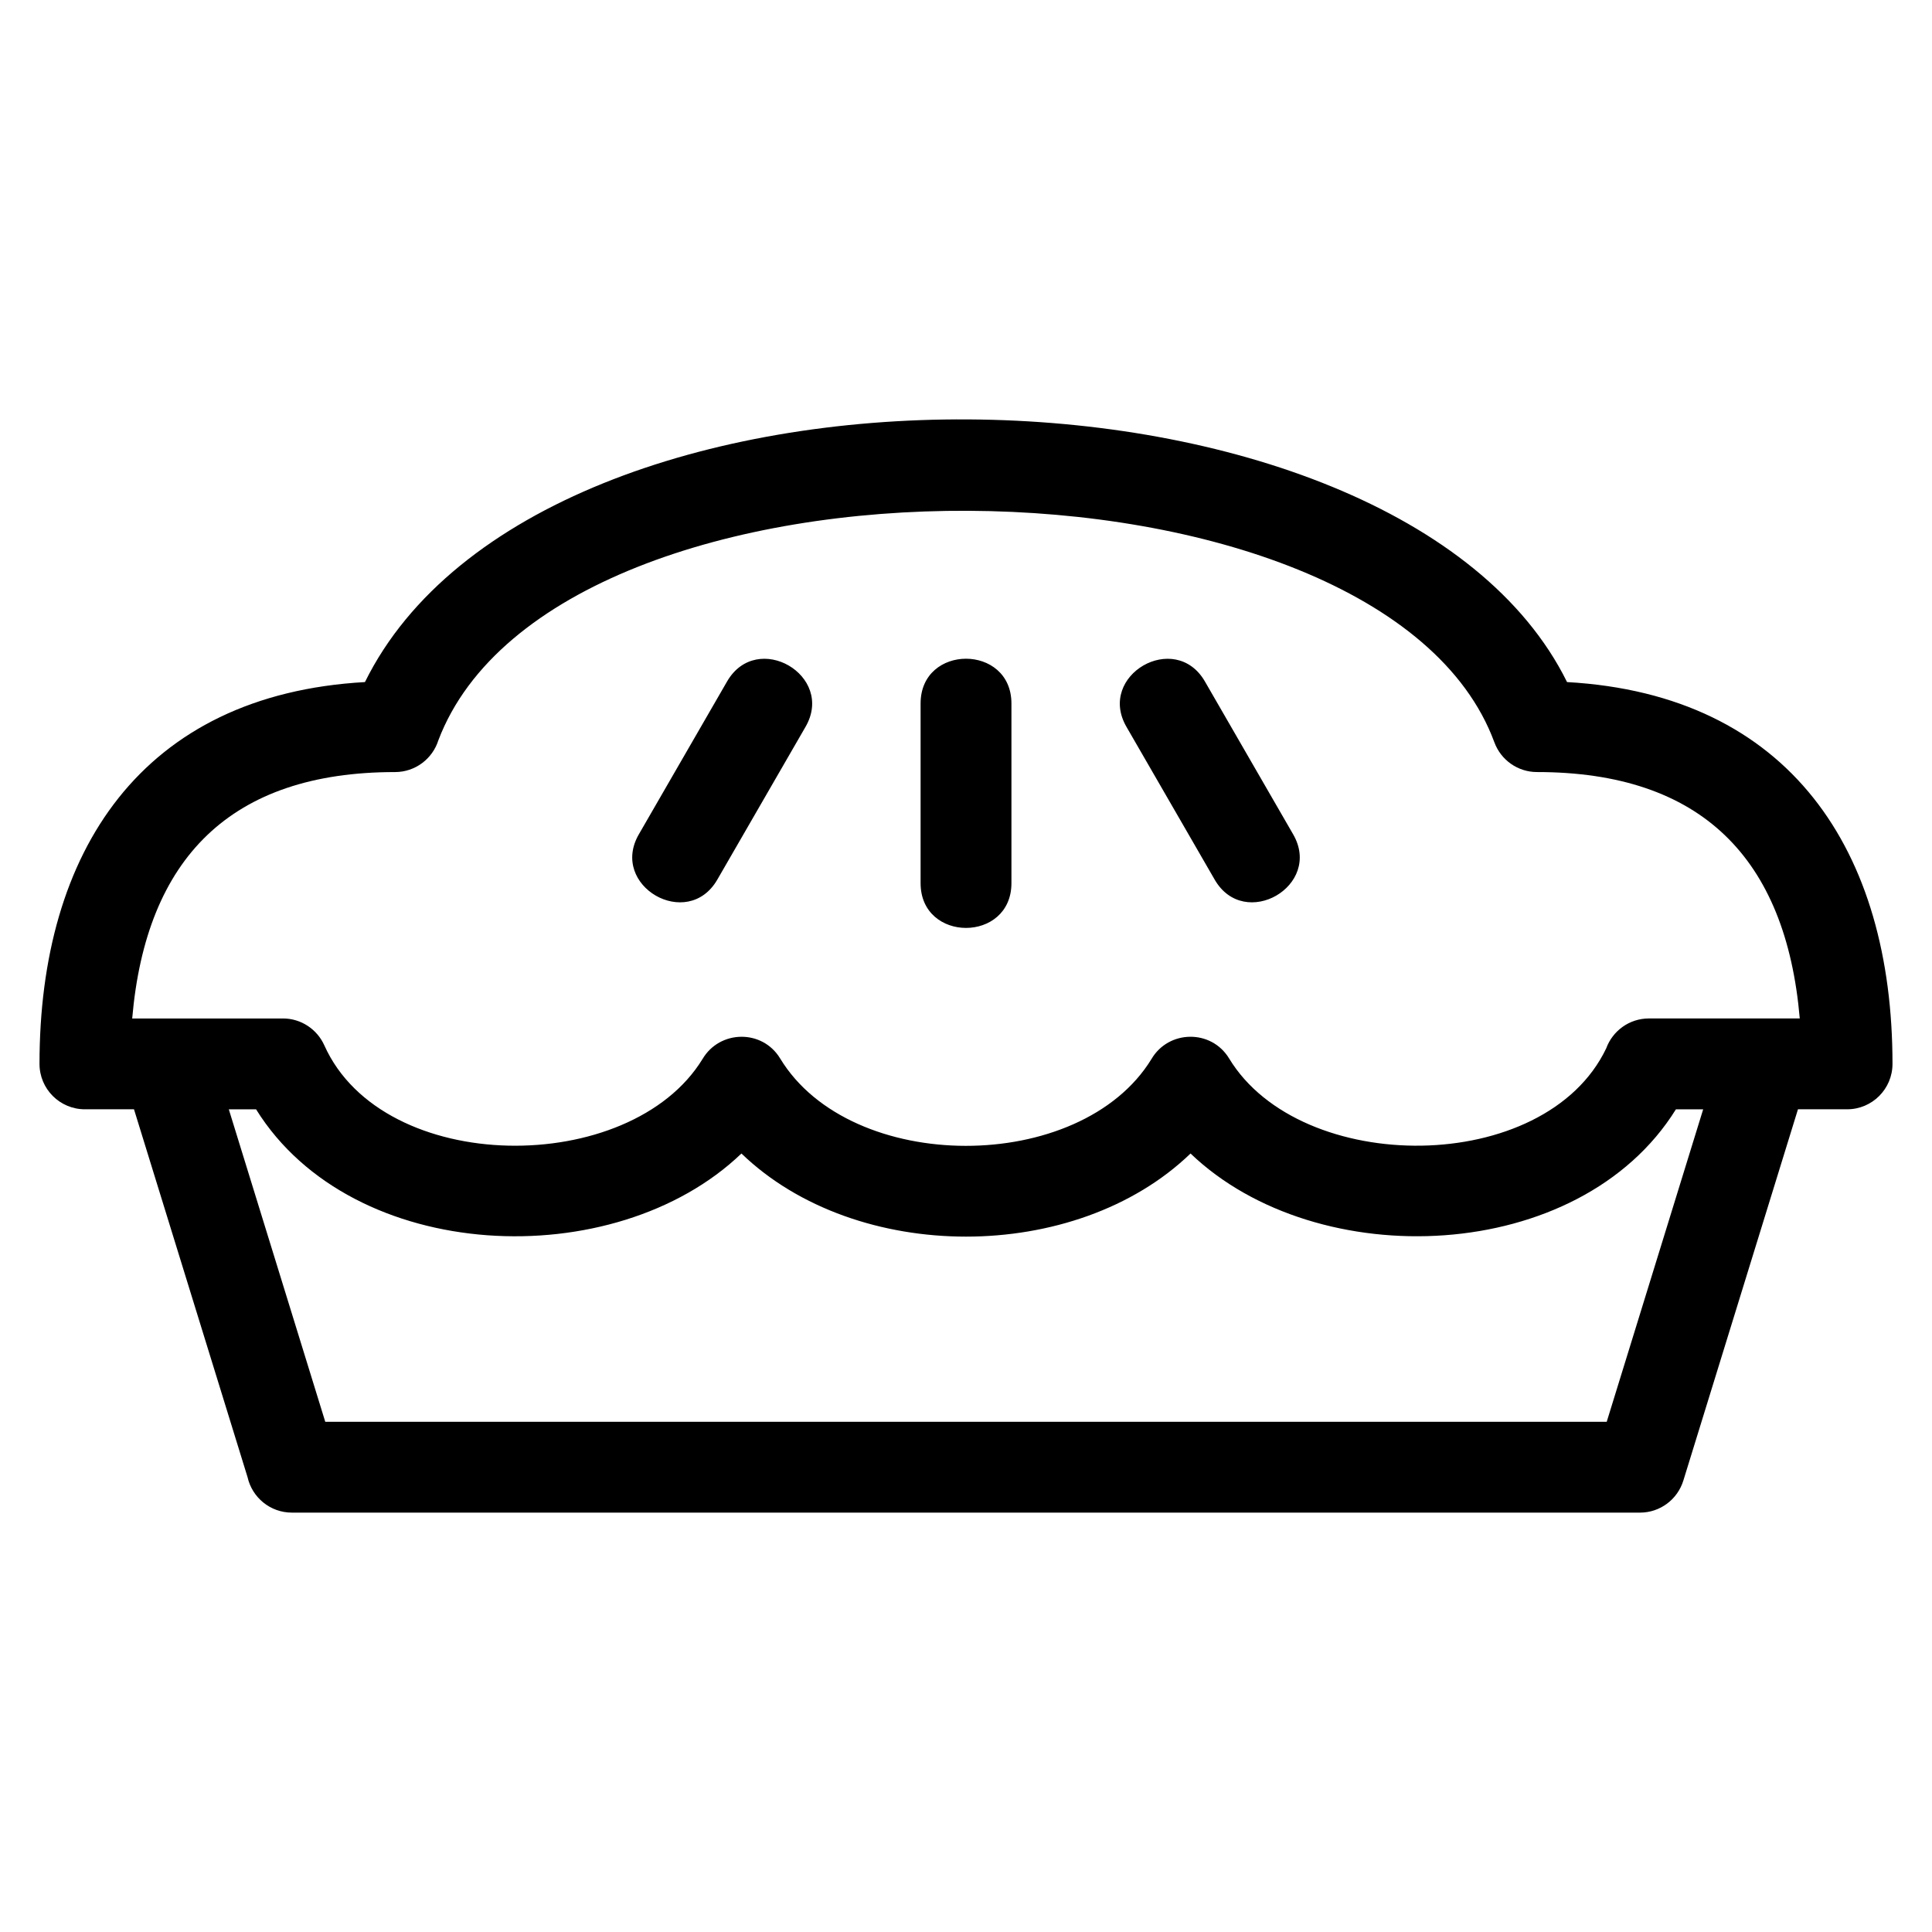 <?xml version="1.0" encoding="UTF-8"?>
<!-- Uploaded to: ICON Repo, www.svgrepo.com, Generator: ICON Repo Mixer Tools -->
<svg fill="#000000" width="800px" height="800px" version="1.1" viewBox="144 144 512 512" xmlns="http://www.w3.org/2000/svg">
 <path d="m340.49 449.69c-33.68 32.277-103.09 29.402-128.63-11.711h-7.223l25.562 82.809h339.6l25.562-82.809h-7.223c-25.586 41.203-95.043 43.898-128.63 11.711-30.453 29.371-88.551 29.367-119.02 0zm71.551-71.652c0 15.828-24.074 15.828-24.074 0v-47.598c0-15.828 24.074-15.828 24.074 0zm74.648-12.949c7.91 13.645-12.879 25.684-20.781 12.031l-23.379-40.492c-7.91-13.652 12.871-25.688 20.781-12.039zm-152.6 12.031c-7.902 13.652-28.688 1.613-20.781-12.031l23.379-40.5c7.91-13.652 28.688-1.613 20.781 12.039zm-154.57 60.855h-13.02c-6.648 0-12.031-5.391-12.031-12.039 0-56.371 27.133-97.844 86.246-101.18 46.652-94.465 273.55-91.156 318.57 0 59.113 3.34 86.246 44.812 86.246 101.18 0 6.648-5.387 12.039-12.031 12.039h-13.02l-30.367 98.367c-1.543 5.035-6.195 8.516-11.465 8.516h-357.3c-5.738 0-10.531-4.016-11.742-9.391l-30.094-97.492zm150.66-13.324c4.535-7.711 15.84-7.961 20.578-0.133 18.691 30.812 79.566 30.855 98.387 0.148 4.516-7.731 15.848-7.984 20.594-0.148 18.945 31.234 83.711 31.246 99.926-2.695 1.684-4.617 6.109-7.922 11.312-7.922h39.98c-3.672-42.527-26.16-65.301-69.656-65.301-5.039 0-9.543-3.164-11.281-7.894-29.801-80.75-248.57-82.648-279.85-0.523-1.535 4.879-6.094 8.422-11.48 8.422-43.5 0-65.984 22.773-69.656 65.301h39.98c4.738 0 9.02 2.828 10.949 7.148 15.574 34.688 81.035 34.922 100.21 3.602z"/>
</svg>